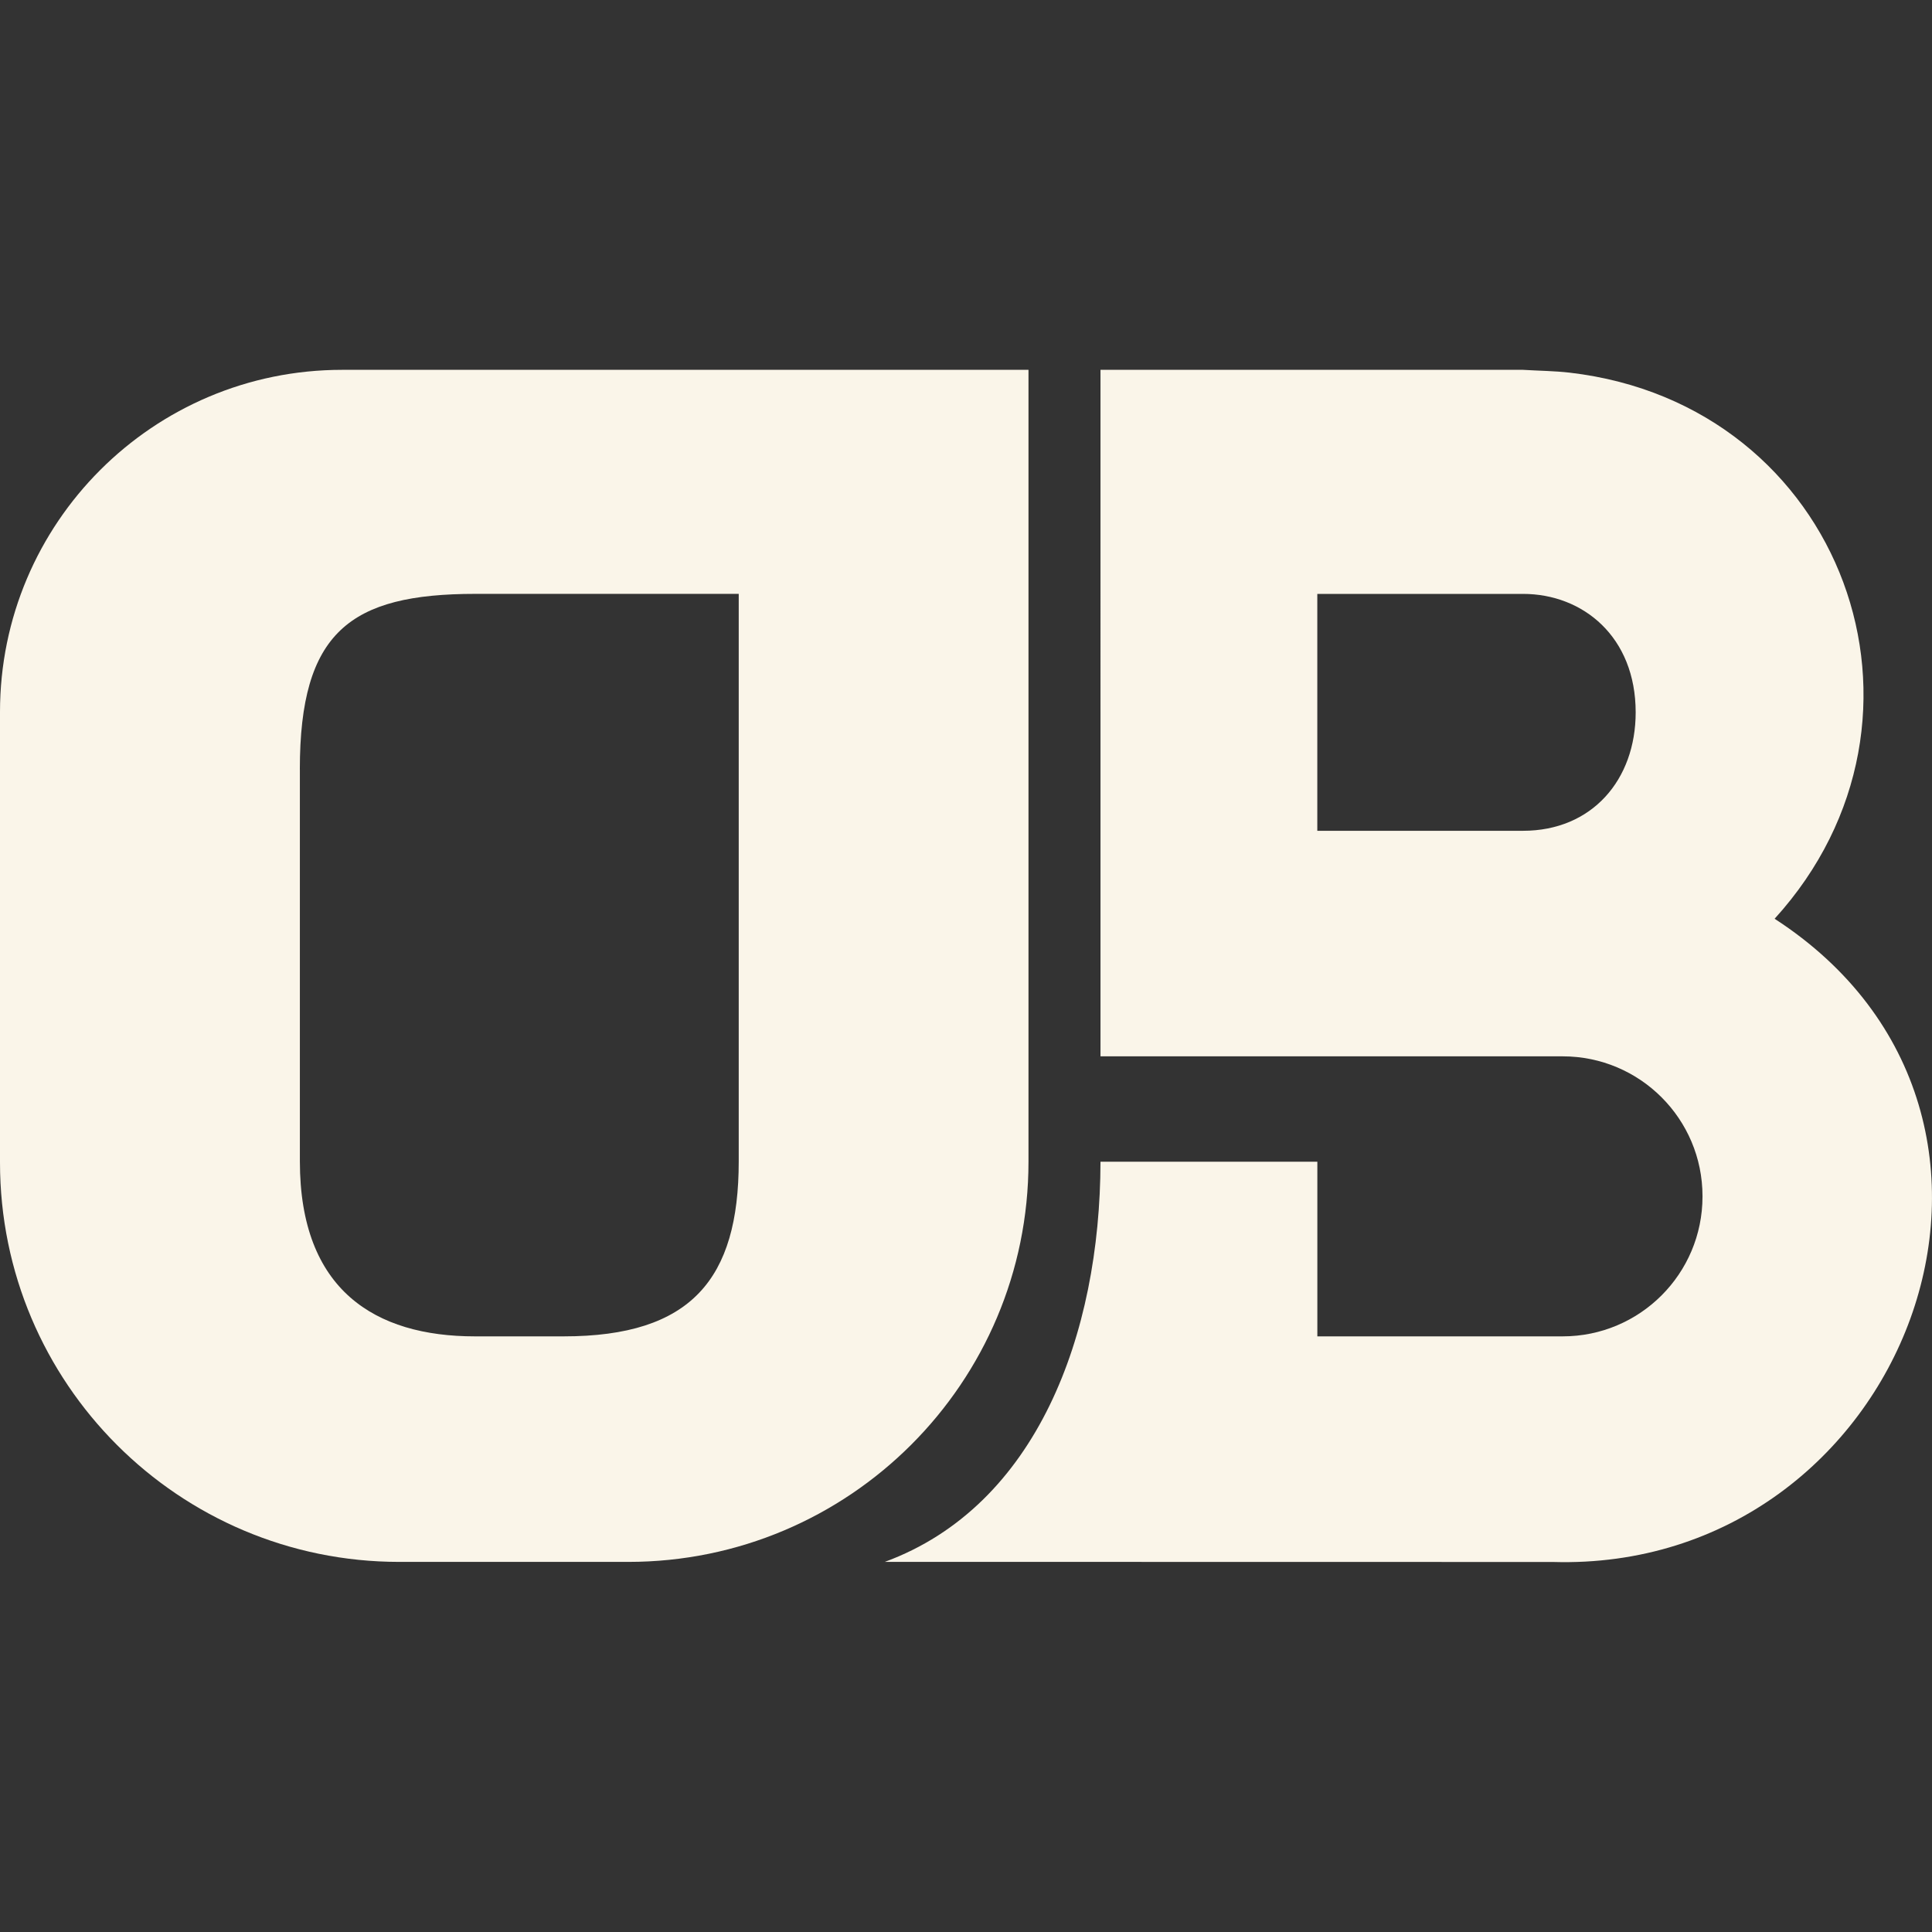 <?xml version="1.0" encoding="UTF-8"?>
<svg id="Layer_1" data-name="Layer 1" xmlns="http://www.w3.org/2000/svg" viewBox="0 0 512 512">
  <rect x="0" y="0" width="512" height="512" fill="#333333" stroke="none"/>
  <defs>
    <style>
      .cls-1 {
        fill: #faf5e9;
      }
    </style>
  </defs>
  <g id="Ocean_B_-_Icon_-_opt_5" data-name="Ocean B - Icon - opt 5">
    <g id="Option_3_-_Light" data-name="Option 3 - Light">
      <path class="cls-1" d="M291.63,98.01h111.98c4.18.26,8.31.28,12.38.75,72.5,8.43,102.74,91.48,54.3,144.72,81.13,52.57,34.39,173.19-58.77,170.46l-177.02-.03c40.27-14.83,57.06-60.32,57.14-106.04h57.47v46.28h65.02c20.46,0,37.05-16.59,37.05-37.05v-.11c0-20.46-16.59-37.05-37.05-37.05h-122.49V98.01ZM349.1,220.17h54.51c18.29,0,29.86-13.51,29.86-31.39,0-20.01-13.95-31.39-29.86-31.39h-54.51v62.78Z"/>
      <path class="cls-1" d="M272.56,98.01v209.85c0,58.57-47.48,106.06-106.06,106.06h-60.68C47.38,413.92,0,366.54,0,308.09v-119.42C0,138.6,40.59,98.01,90.66,98.01h181.9ZM79.47,203.9v103.87c0,34.16,19.98,46.38,46.38,46.38h23.54c33.83,0,46.38-15.26,46.38-46.38v-150.39h-69.79c-33.22,0-46.52,10.13-46.52,46.52Z"/>
    </g>
  </g>
</svg>